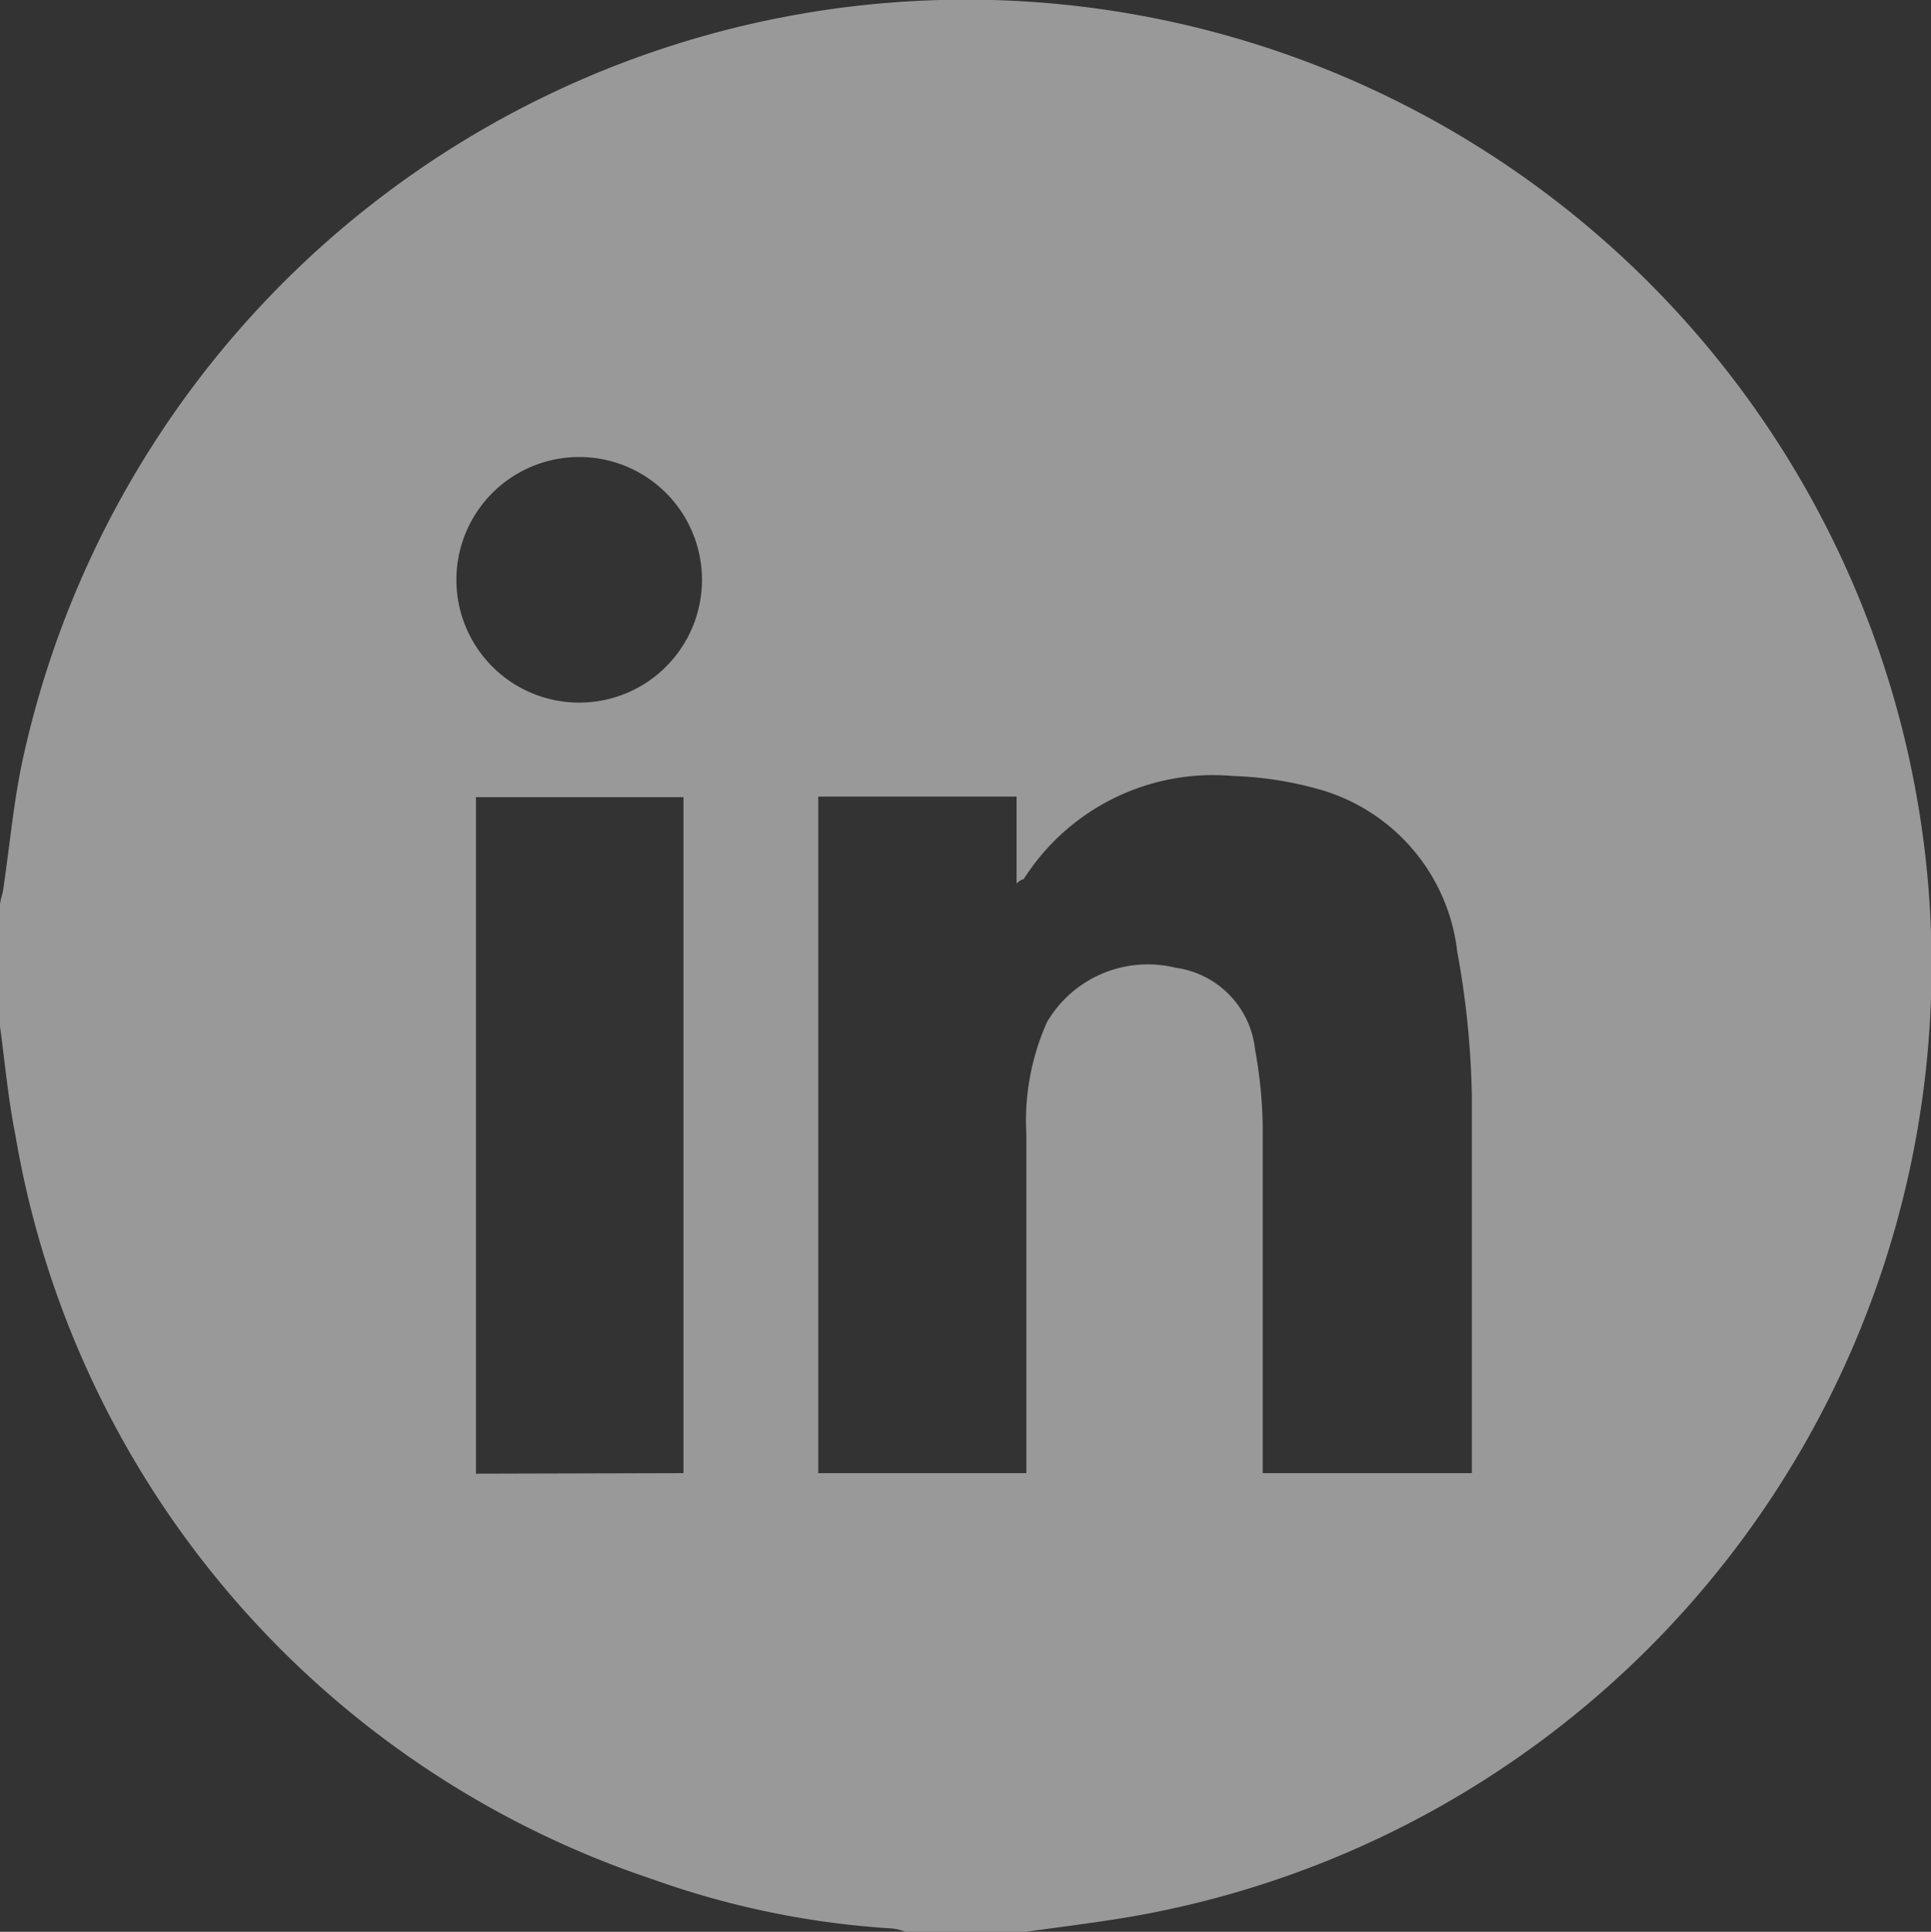 <svg xmlns="http://www.w3.org/2000/svg" viewBox="0 0 35.54 35.55"><rect x="0" y="0" width="35.54" height="35.55" fill="#333333" stroke="none"/><defs><style>.cls-1{opacity:0.5;}.cls-2{fill:#fff;}</style></defs><g id="Capa_2" data-name="Capa 2"><g id="Textos"><g class="cls-1"><path class="cls-2" d="M0,18.89V16.67c0-.11.05-.21.06-.31.12-.8.19-1.61.36-2.39a17.77,17.77,0,1,1,20.41,21.3c-.64.11-1.3.19-1.95.28H16.66a.86.86,0,0,0-.23-.06A16,16,0,0,1,12,34.58,17.52,17.52,0,0,1,.28,20.87C.15,20.22.09,19.55,0,18.89Zm18.89,8.22v-.44c0-1.93,0-3.87,0-5.8a4.45,4.45,0,0,1,.38-2.06,2.15,2.15,0,0,1,2.37-1,1.7,1.7,0,0,1,1.46,1.51,8.32,8.32,0,0,1,.14,1.41c0,2,0,4,0,6v.38h3.85c0-.12,0-.22,0-.32,0-2.2,0-4.39,0-6.59a16.14,16.14,0,0,0-.27-2.69,3.52,3.52,0,0,0-2.6-3,6.58,6.58,0,0,0-1.53-.23,4.13,4.13,0,0,0-3.85,1.9s-.05,0-.13.08V14.66H15.06V27.11Zm-6.31,0V14.67H8.76V27.12ZM10.64,12.93A2.26,2.26,0,1,0,8.4,10.67,2.26,2.26,0,0,0,10.64,12.93Z"/></g></g></g></svg>